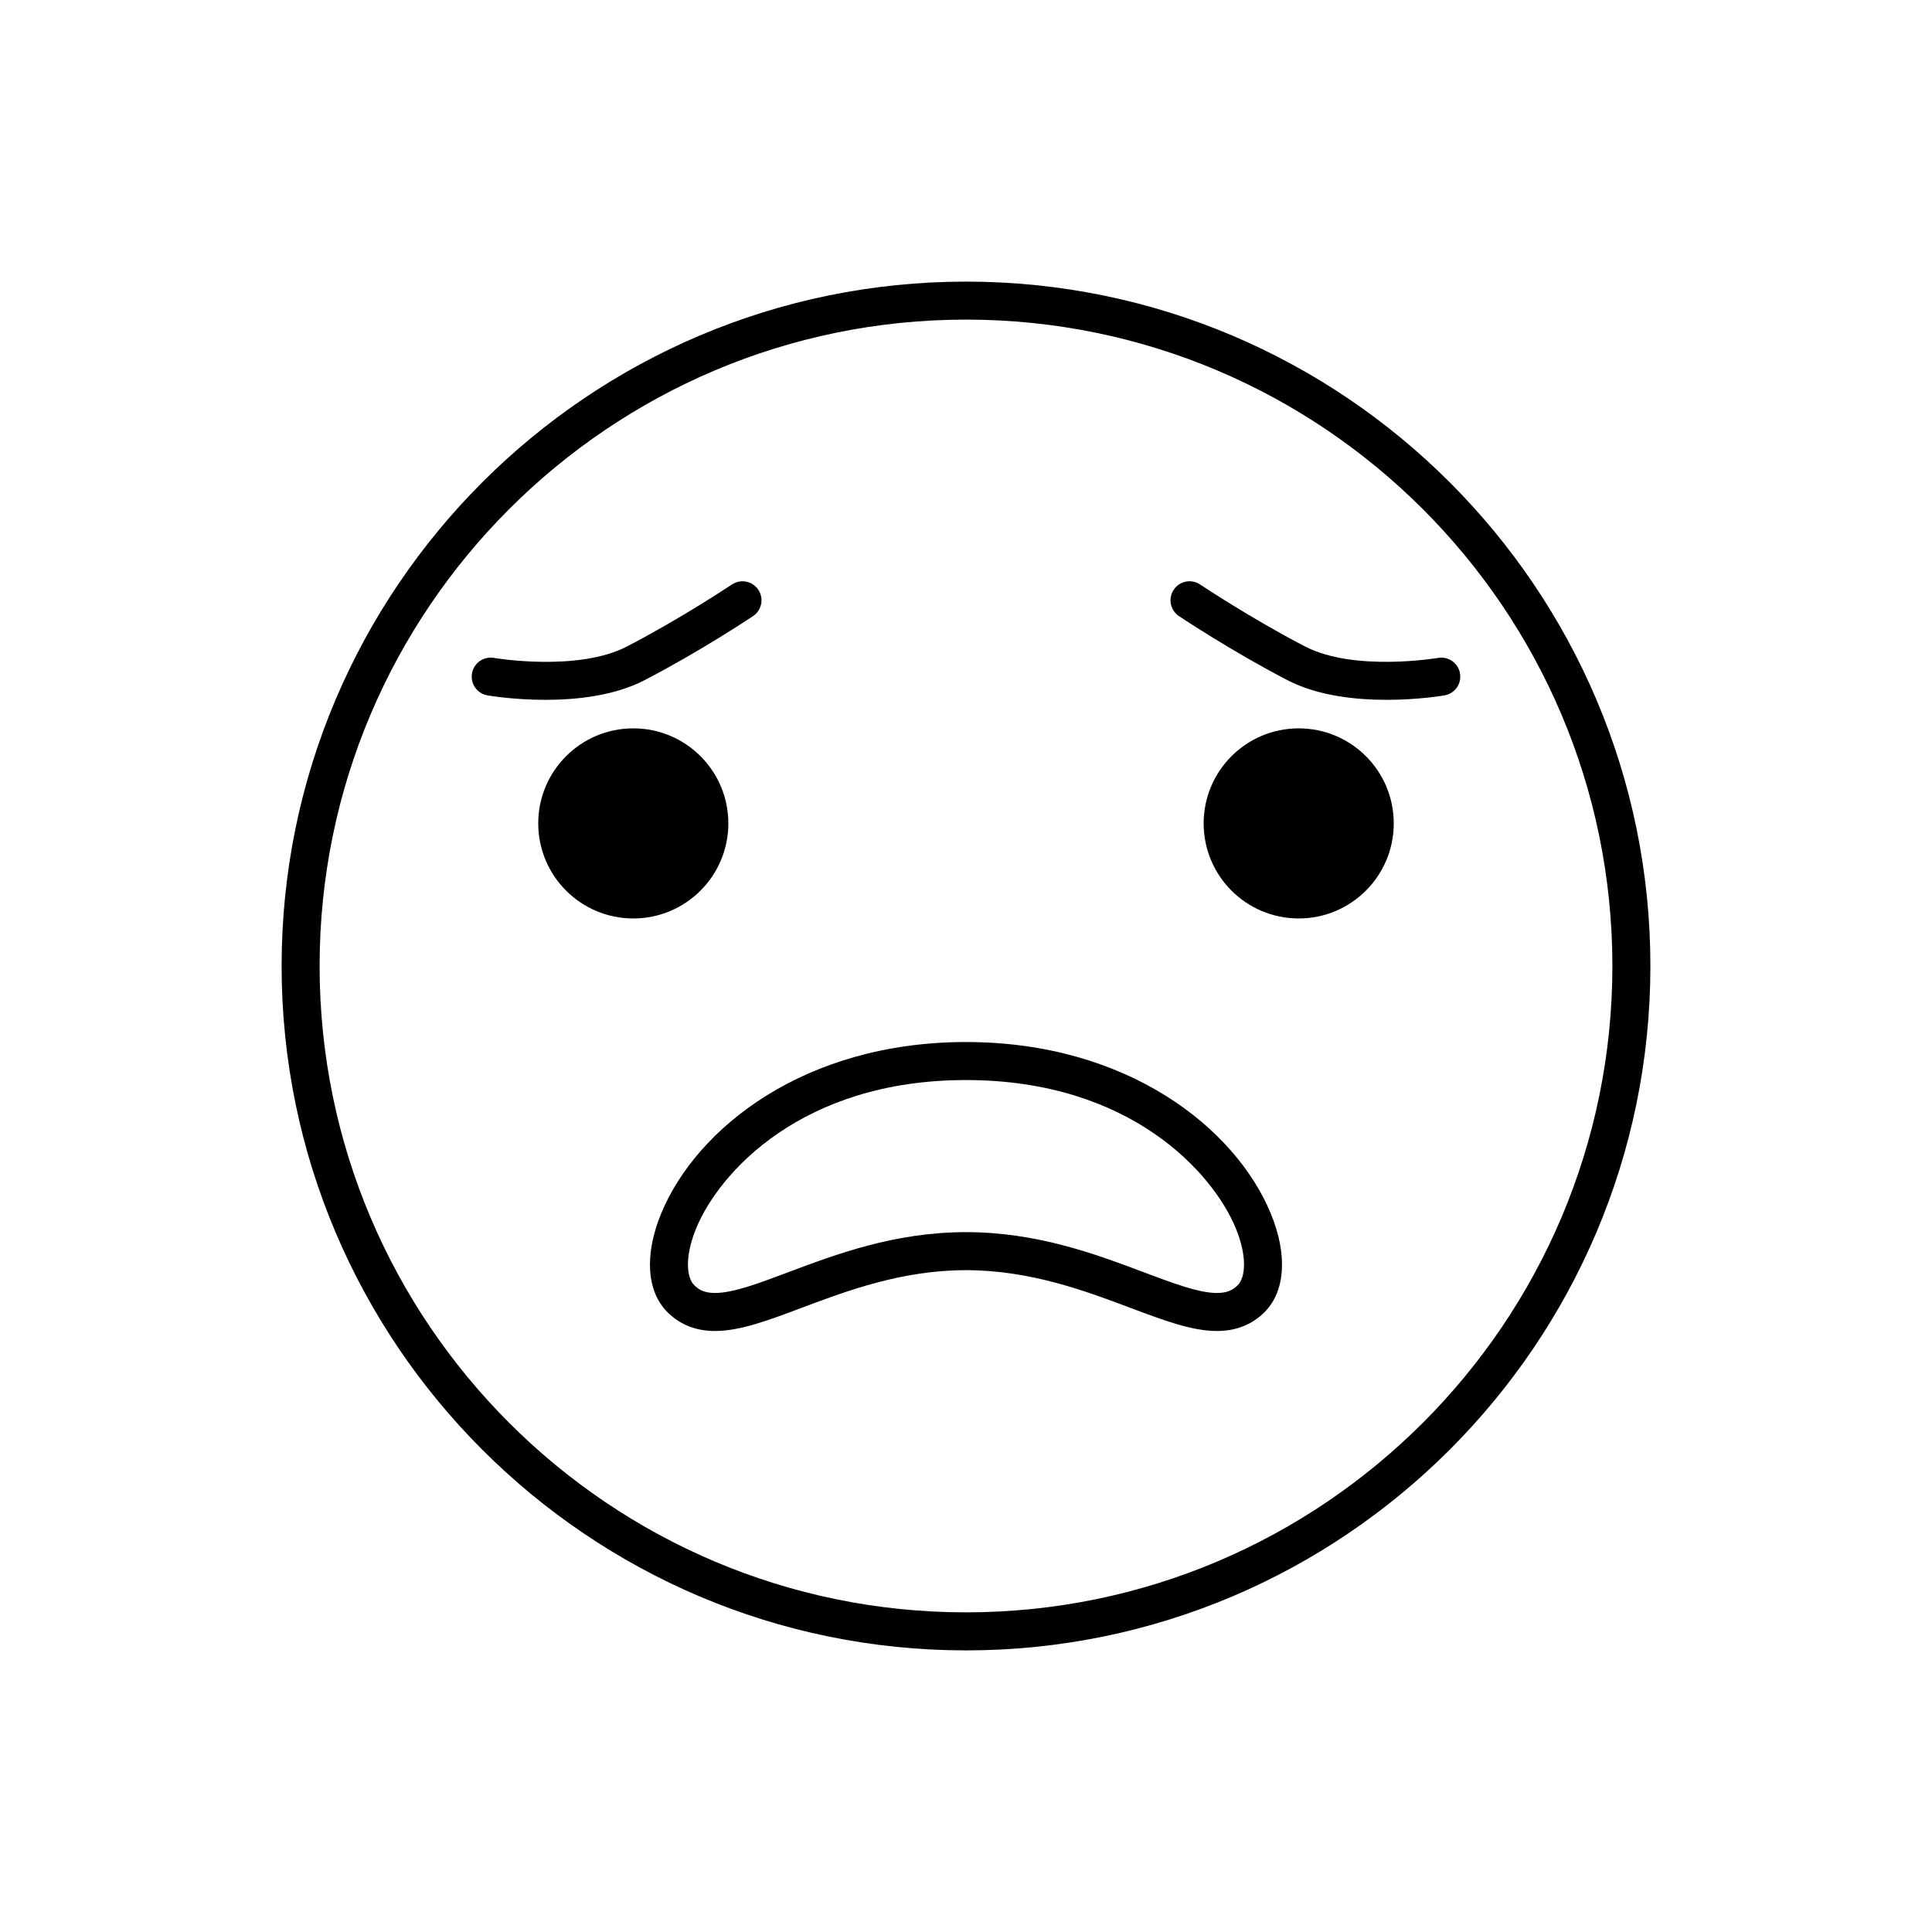 <?xml version="1.0" encoding="UTF-8"?>
<!-- Uploaded to: ICON Repo, www.svgrepo.com, Generator: ICON Repo Mixer Tools -->
<svg fill="#000000" width="800px" height="800px" version="1.1" viewBox="144 144 512 512" xmlns="http://www.w3.org/2000/svg">
 <g>
  <path d="m314.76 324.28c14.816-7.672 28.238-16.629 28.809-17.008 2.312-1.551 2.934-4.676 1.379-6.992-1.547-2.312-4.684-2.926-6.992-1.379-0.133 0.09-13.512 9.02-27.832 16.434-13.035 6.758-34.988 3.059-35.215 3.023-2.785-0.48-5.352 1.367-5.824 4.102-0.473 2.742 1.359 5.352 4.098 5.824 0.523 0.082 6.996 1.18 15.355 1.18 8.219 0 18.254-1.062 26.223-5.184z"/>
  <path d="m485.24 324.28c7.969 4.125 18.008 5.184 26.223 5.184 8.352 0 14.832-1.098 15.355-1.184 2.742-0.48 4.57-3.082 4.098-5.824-0.48-2.734-3.043-4.574-5.824-4.102-0.227 0.039-22.184 3.727-35.215-3.019-14.305-7.41-27.699-16.348-27.836-16.438-2.293-1.547-5.445-0.938-6.988 1.387-1.551 2.312-0.926 5.441 1.379 6.988 0.566 0.375 13.992 9.328 28.809 17.008z"/>
  <path d="m400 581.37c100.01 0 181.37-81.359 181.37-181.37s-81.363-181.37-181.37-181.37c-100.01 0-181.37 81.359-181.37 181.37 0 100.01 81.359 181.37 181.37 181.37zm0-352.67c94.453 0 171.3 76.84 171.3 171.3-0.004 94.453-76.844 171.29-171.3 171.29-94.457 0-171.3-76.84-171.3-171.29 0-94.457 76.84-171.3 171.3-171.3z"/>
  <path d="m337.02 362.21c0 13.914-11.277 25.191-25.191 25.191-13.914 0-25.191-11.277-25.191-25.191 0-13.91 11.277-25.188 25.191-25.188 13.914 0 25.191 11.277 25.191 25.188"/>
  <path d="m513.36 362.21c0 13.914-11.277 25.191-25.191 25.191-13.91 0-25.188-11.277-25.188-25.191 0-13.91 11.277-25.188 25.188-25.188 13.914 0 25.191 11.277 25.191 25.188"/>
  <path d="m319.24 465.54c-4.508 10.871-3.894 20.668 1.621 26.184 3.32 3.32 7.566 5.004 12.629 5.004 6.641 0 14.191-2.84 22.938-6.137 11.82-4.445 26.523-9.984 43.57-9.984 17.043 0 31.75 5.543 43.562 9.984 8.742 3.289 16.293 6.137 22.938 6.137 5.062 0 9.309-1.684 12.629-5.004 5.523-5.523 6.133-15.312 1.621-26.184-9.352-22.594-37.953-45.391-80.75-45.391-42.801 0-71.402 22.797-80.758 45.391zm80.758-35.316c43.59 0 65.418 24.621 71.449 39.172 3.188 7.699 2.578 13.18 0.559 15.203-1.438 1.438-3.082 2.051-5.508 2.051-4.805 0-11.562-2.543-19.387-5.492-12.578-4.734-28.238-10.629-47.113-10.629-18.879 0-34.535 5.894-47.121 10.629-7.824 2.949-14.582 5.492-19.387 5.492-2.418 0-4.07-0.613-5.508-2.051-2.016-2.019-2.625-7.5 0.559-15.203 6.035-14.551 27.867-39.172 71.457-39.172z"/>
 </g>
</svg>
